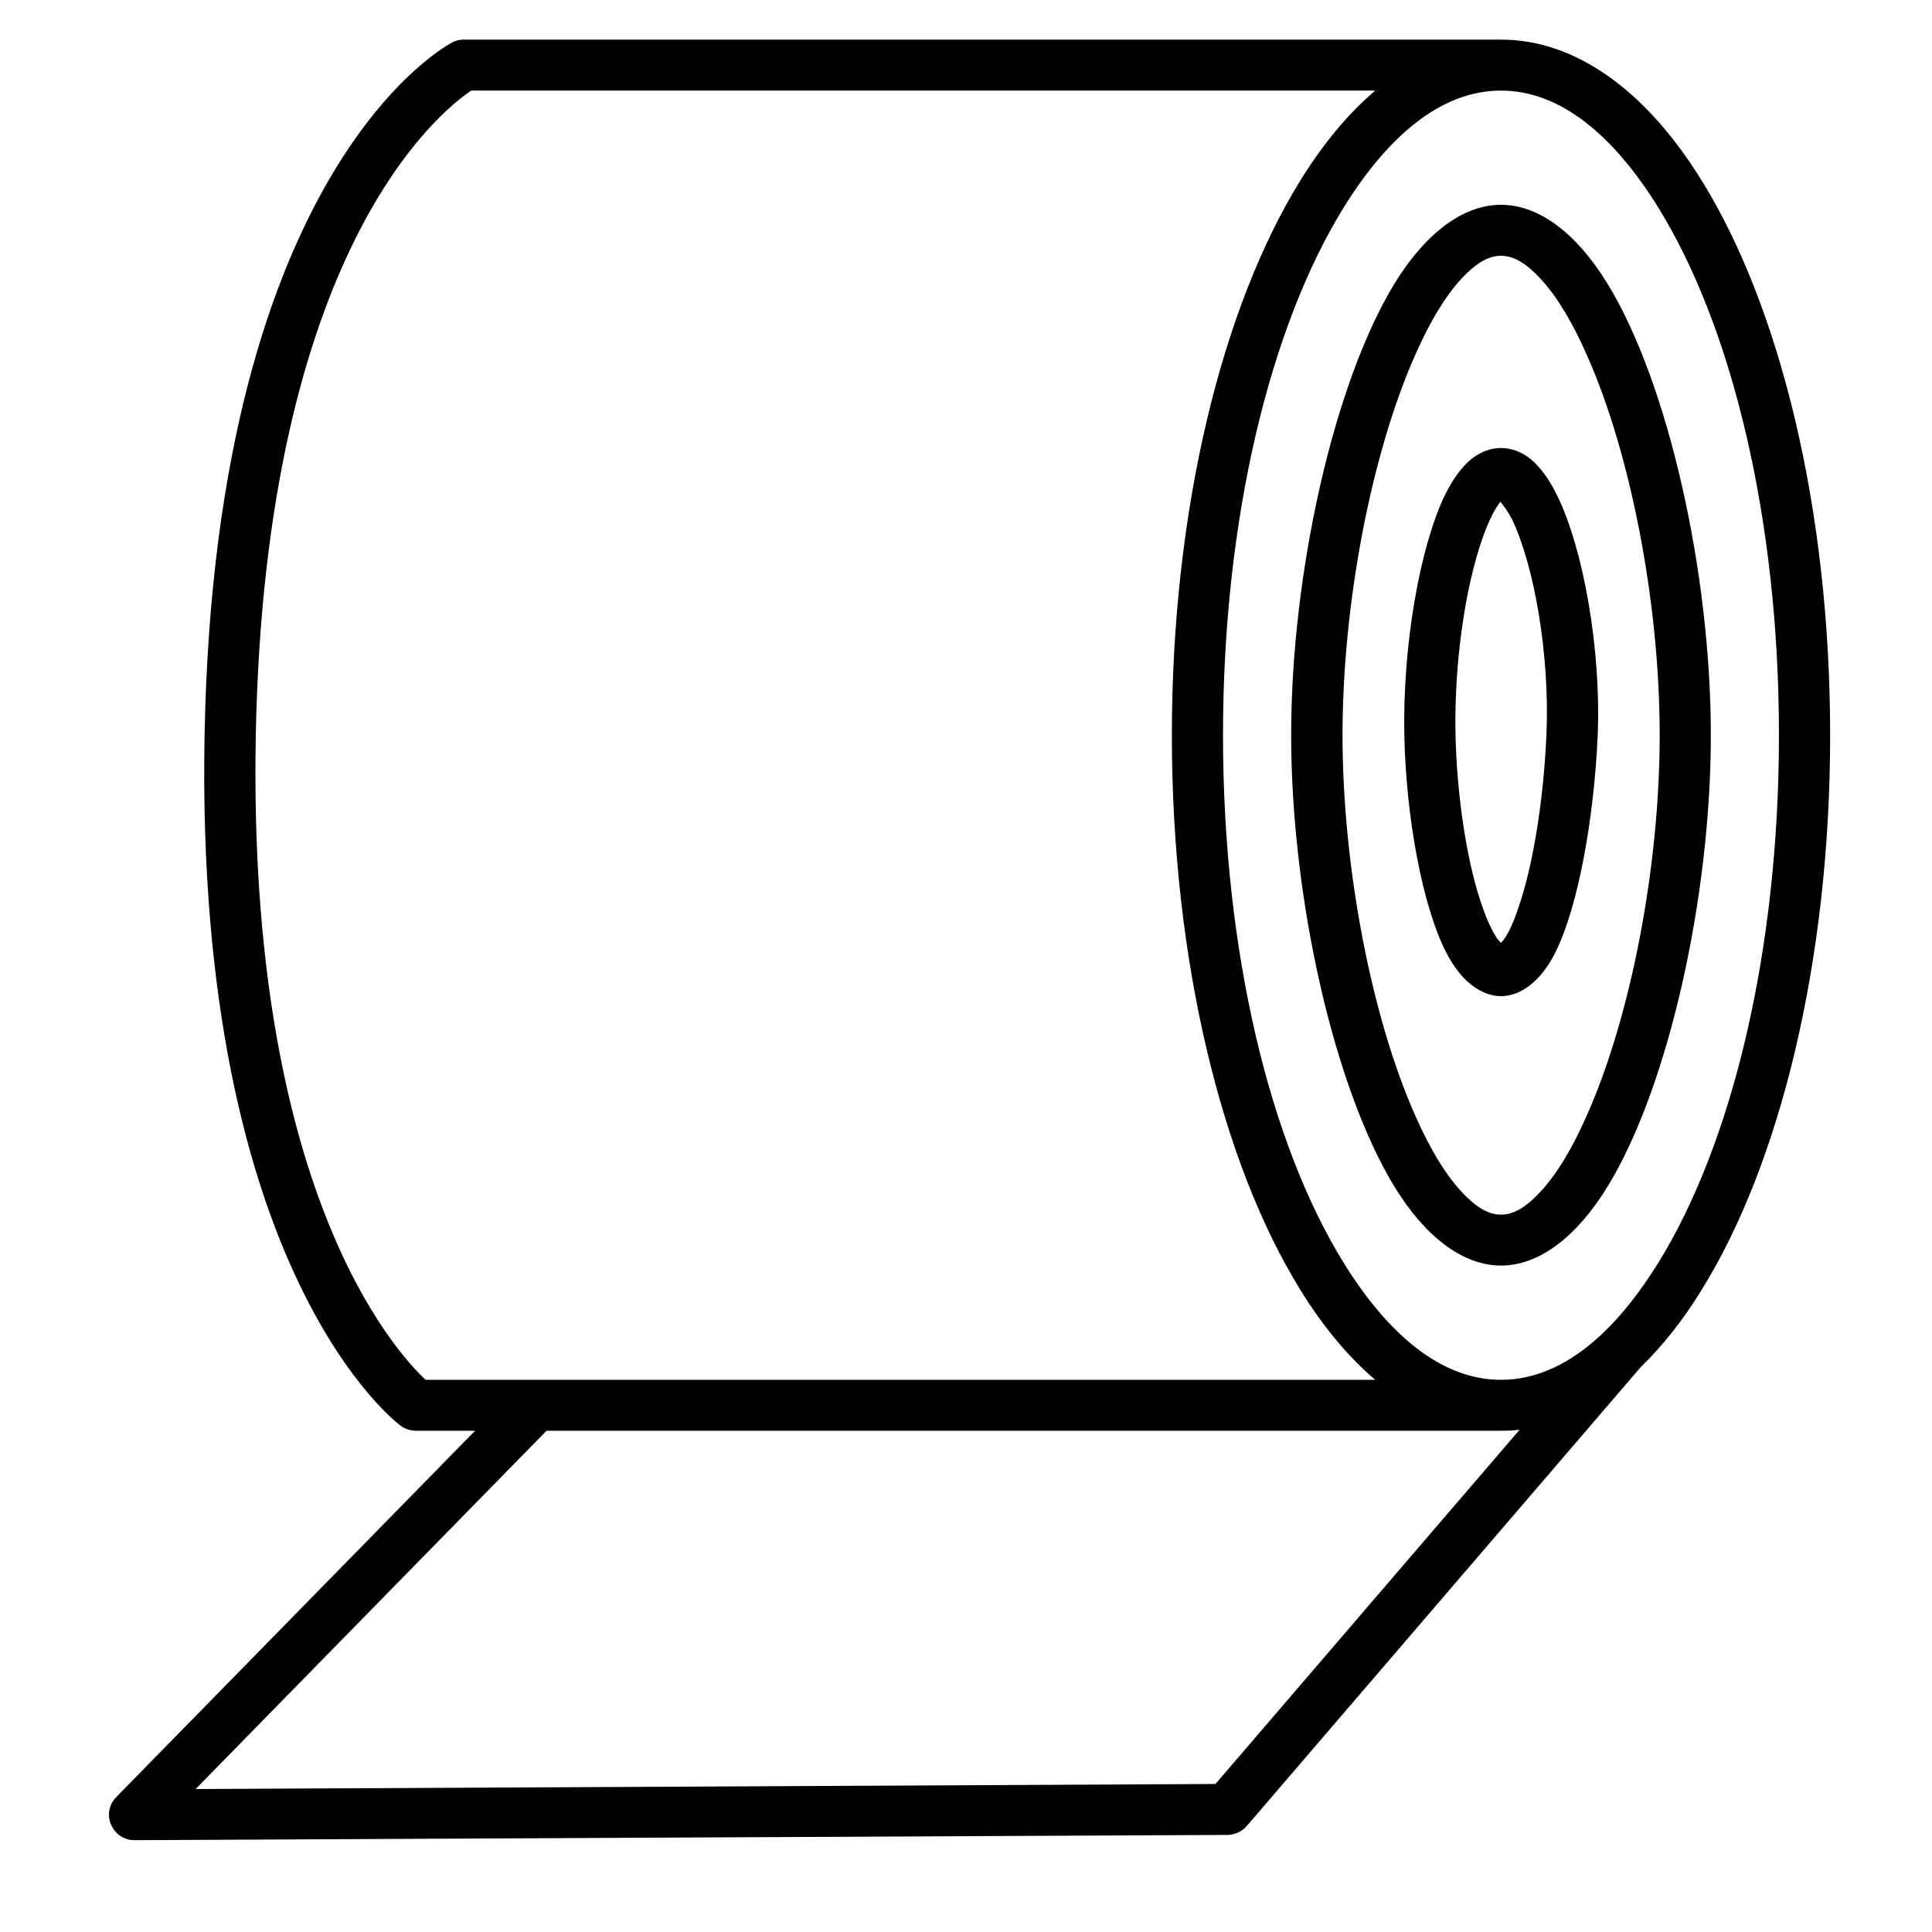 <svg xmlns="http://www.w3.org/2000/svg" xmlns:xlink="http://www.w3.org/1999/xlink" width="48" zoomAndPan="magnify" viewBox="0 0 36 36" height="48" preserveAspectRatio="xMidYMid meet"><defs><clipPath id="583bae08b4"><path d="M 2 0.73 L 34.102 0.73 L 34.102 34.297 L 2 34.297 Z M 2 0.73 "></path></clipPath></defs><g id="9ac358eadd"><g clip-rule="nonzero" clip-path="url(#583bae08b4)"><path style=" stroke:none;fill-rule:evenodd;fill:#000000;fill-opacity:1;" d="M 30.57 25.477 L 23.23 34.027 C 23.141 34.129 23.008 34.191 22.871 34.191 L 2.512 34.289 C 2.316 34.293 2.145 34.176 2.07 34 C 1.992 33.824 2.031 33.621 2.168 33.484 L 8.852 26.66 L 7.754 26.66 C 7.648 26.66 7.551 26.629 7.465 26.566 C 7.465 26.566 3.625 23.773 3.812 13.691 C 4.012 3.027 8.422 0.793 8.422 0.793 C 8.492 0.754 8.566 0.738 8.645 0.738 L 27.969 0.738 C 29.359 0.738 30.676 1.688 31.715 3.375 C 33.156 5.703 34.102 9.461 34.102 13.699 C 34.102 17.938 33.156 21.695 31.715 24.023 C 31.363 24.598 30.977 25.082 30.57 25.477 Z M 10.184 26.66 L 3.645 33.336 L 22.648 33.242 L 28.316 26.641 C 28.199 26.656 28.086 26.66 27.969 26.66 Z M 25.625 1.688 C 20.508 1.688 8.781 1.688 8.781 1.688 C 8.199 2.078 4.938 4.664 4.766 13.707 C 4.609 22.148 7.348 25.164 7.93 25.711 L 25.625 25.711 C 25.121 25.281 24.648 24.715 24.223 24.023 C 22.785 21.695 21.836 17.938 21.836 13.699 C 21.836 9.461 22.785 5.703 24.223 3.375 C 24.648 2.684 25.121 2.117 25.625 1.688 Z M 29.848 24.859 C 30.223 24.508 30.574 24.055 30.902 23.527 C 32.273 21.309 33.148 17.73 33.148 13.699 C 33.148 9.668 32.273 6.09 30.902 3.871 C 30.07 2.527 29.078 1.688 27.969 1.688 C 26.859 1.688 25.867 2.527 25.035 3.871 C 23.664 6.09 22.789 9.668 22.789 13.699 C 22.789 17.73 23.664 21.309 25.035 23.527 C 25.867 24.871 26.859 25.711 27.969 25.711 C 28.637 25.711 29.262 25.406 29.832 24.875 Z M 31.879 13.699 C 31.879 16.715 31.09 20.258 29.953 22.113 C 29.371 23.062 28.668 23.582 27.969 23.582 C 27.27 23.582 26.566 23.062 25.984 22.113 C 24.852 20.258 24.059 16.715 24.059 13.699 C 24.059 10.684 24.852 7.141 25.984 5.285 C 26.566 4.336 27.27 3.816 27.969 3.816 C 28.668 3.816 29.371 4.336 29.953 5.285 C 31.09 7.141 31.879 10.684 31.879 13.699 Z M 30.926 13.699 C 30.926 11.258 30.391 8.449 29.559 6.594 C 29.301 6.012 29.016 5.527 28.703 5.191 C 28.469 4.938 28.23 4.766 27.969 4.766 C 27.707 4.766 27.469 4.938 27.234 5.191 C 26.922 5.527 26.637 6.012 26.379 6.594 C 25.551 8.449 25.016 11.258 25.016 13.699 C 25.016 16.141 25.551 18.949 26.379 20.805 C 26.637 21.387 26.922 21.871 27.234 22.207 C 27.469 22.461 27.707 22.633 27.969 22.633 C 28.23 22.633 28.469 22.461 28.703 22.207 C 29.016 21.871 29.301 21.387 29.559 20.805 C 30.391 18.949 30.926 16.141 30.926 13.699 Z M 29.77 13.719 C 29.703 15.223 29.414 16.875 28.988 17.734 C 28.711 18.301 28.32 18.562 27.969 18.562 C 27.617 18.562 27.227 18.301 26.945 17.742 C 26.504 16.879 26.199 15.223 26.168 13.707 C 26.133 12.004 26.465 10.176 26.922 9.23 C 27.07 8.926 27.242 8.699 27.406 8.562 C 27.59 8.414 27.781 8.348 27.969 8.348 C 28.156 8.348 28.352 8.414 28.535 8.566 C 28.703 8.707 28.875 8.938 29.023 9.25 C 29.496 10.219 29.84 12.082 29.77 13.719 Z M 27.969 17.57 C 27.996 17.539 28.027 17.5 28.051 17.465 C 28.133 17.336 28.207 17.168 28.273 16.973 C 28.574 16.137 28.766 14.855 28.816 13.68 C 28.879 12.211 28.59 10.535 28.168 9.664 C 28.109 9.551 28.02 9.426 27.961 9.352 C 27.949 9.363 27.941 9.375 27.93 9.387 C 27.82 9.539 27.719 9.762 27.625 10.027 C 27.301 10.945 27.094 12.359 27.121 13.688 C 27.148 14.863 27.34 16.137 27.648 16.969 C 27.719 17.164 27.797 17.332 27.879 17.461 C 27.902 17.5 27.938 17.539 27.969 17.57 Z M 27.969 17.57 "></path></g></g></svg>